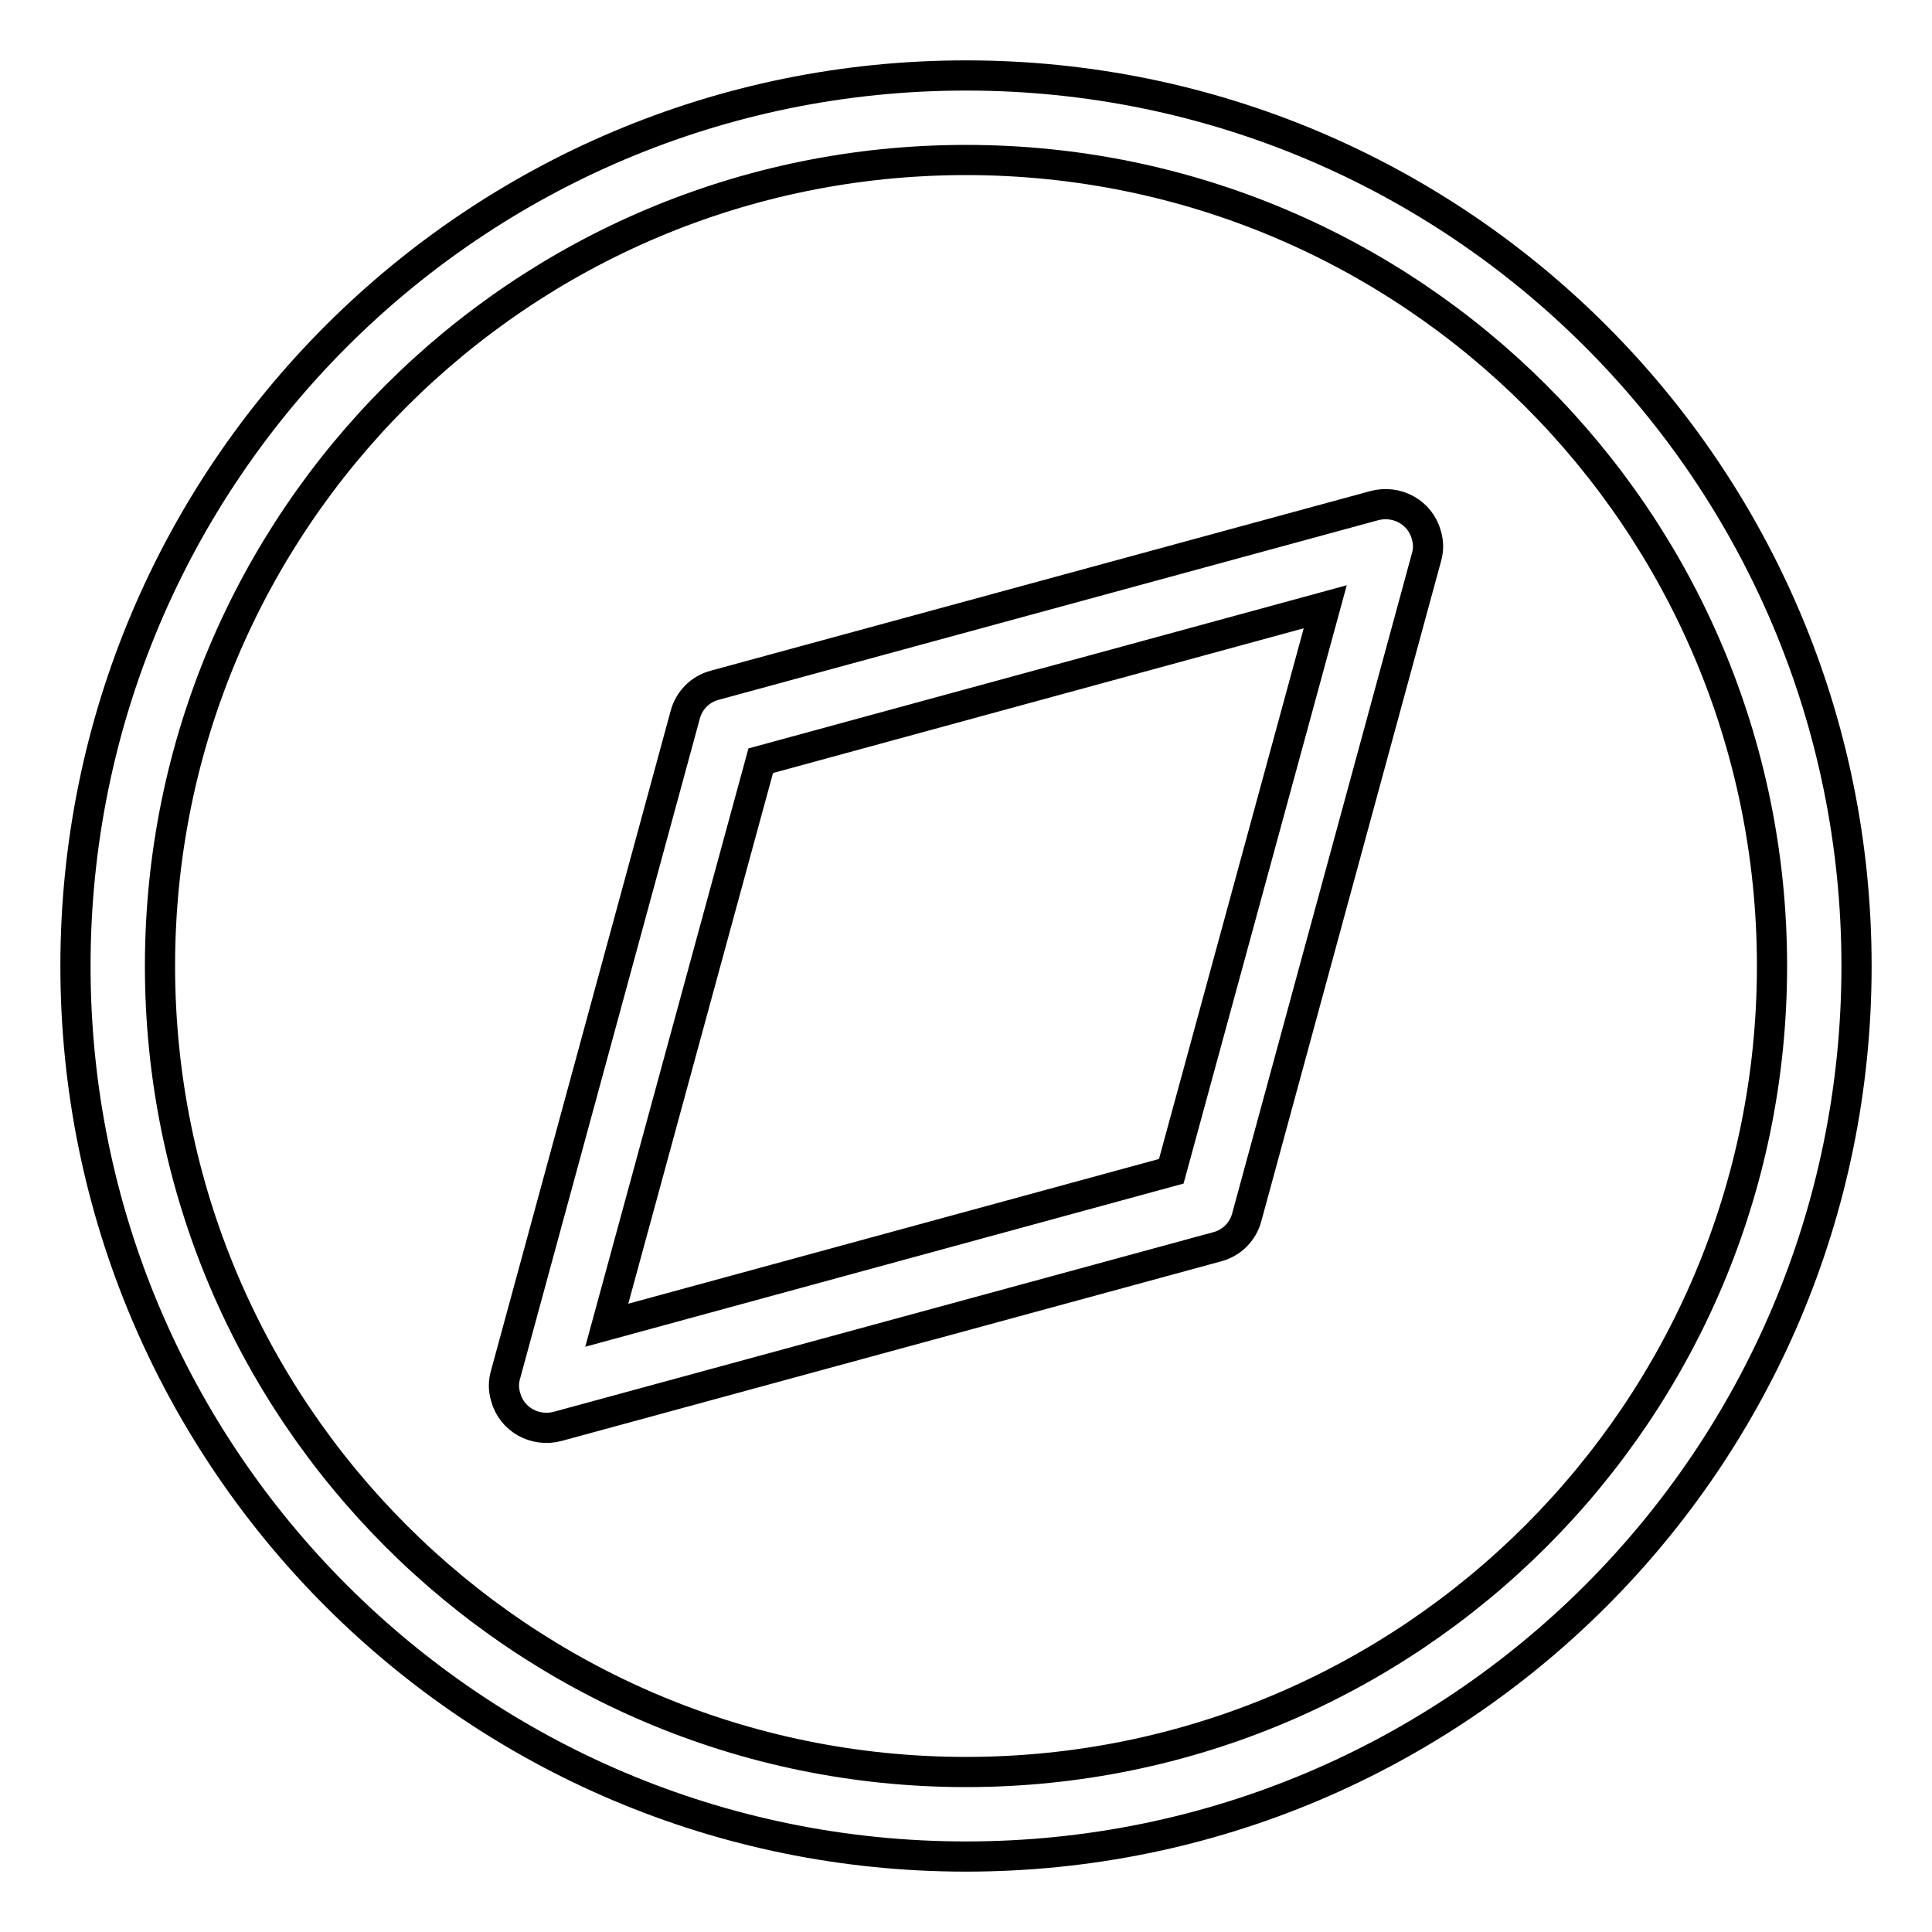 <?xml version="1.0" encoding="utf-8"?>
<!-- Svg Vector Icons : http://www.onlinewebfonts.com/icon -->
<!DOCTYPE svg PUBLIC "-//W3C//DTD SVG 1.1//EN" "http://www.w3.org/Graphics/SVG/1.1/DTD/svg11.dtd">
<svg version="1.1" xmlns="http://www.w3.org/2000/svg" xmlns:xlink="http://www.w3.org/1999/xlink" x="0px" y="0px" viewBox="0 0 256 256" enable-background="new 0 0 256 256" xml:space="preserve">
<g> <path stroke-width="4" fill-opacity="0" stroke="#000000"  d="M128,246c-65.2,0-118-52.8-118-118S62.8,10,128,10s118,52.8,118,118S193.2,246,128,246z M128,234.8 c59,0,106.8-47.8,106.8-106.8S187,21.2,128,21.2l0,0C69,21.2,21.2,69,21.2,128S69,234.8,128,234.8z M189,73.9l-23.8,87.4 c-0.5,1.9-2,3.4-3.9,3.9L73.9,189c-3,0.8-6.1-0.9-6.9-3.9c-0.3-1-0.3-2,0-3l23.8-87.4c0.5-1.9,2-3.4,3.9-3.9L182.1,67 c3-0.8,6.1,0.9,6.9,3.9C189.3,71.9,189.3,72.9,189,73.9L189,73.9z M175.6,80.4l-74.8,20.4l-20.4,74.8l74.8-20.4L175.6,80.4 L175.6,80.4z"/></g>
</svg>